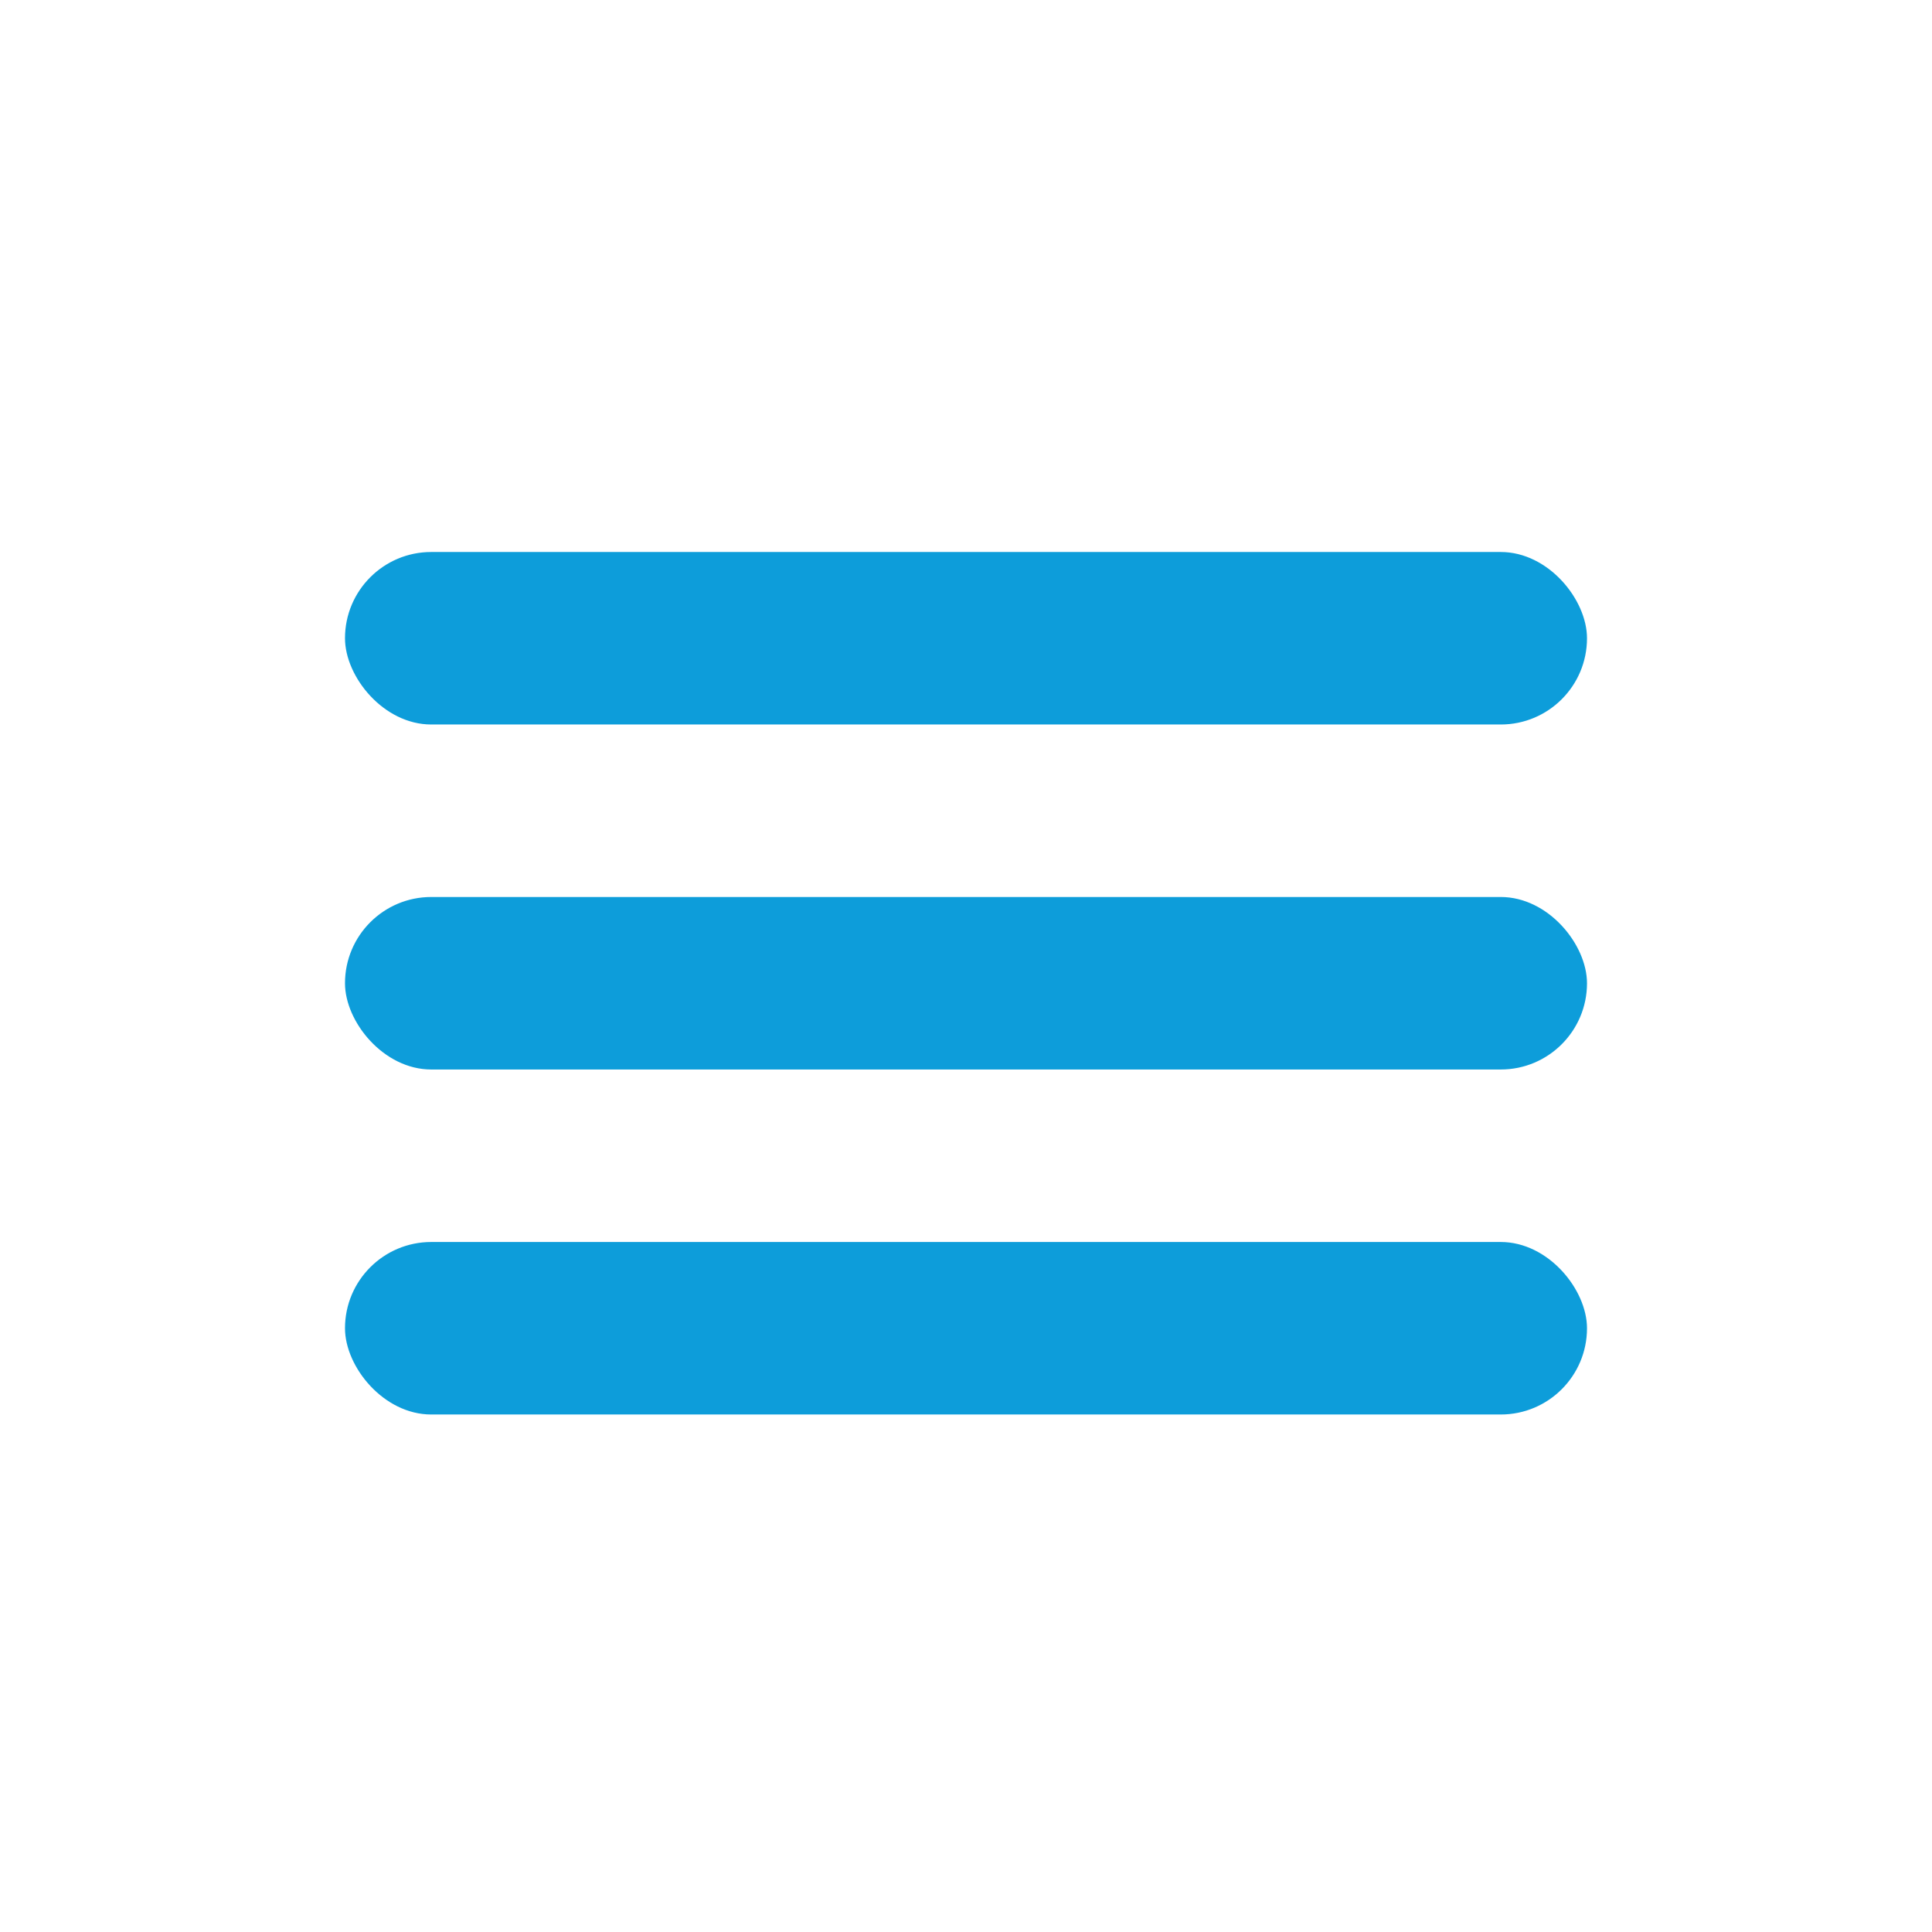 <svg width="38" height="38" viewBox="0 0 28 28" fill="none" xmlns="http://www.w3.org/2000/svg">
  <rect x="5" y="8" width="18" height="2.5" rx="1.25" fill="#0d9dda" />
  <rect x="5" y="13" width="18" height="2.5" rx="1.25" fill="#0d9dda" />
  <rect x="5" y="18" width="18" height="2.5" rx="1.25" fill="#0d9dda" />
</svg>
